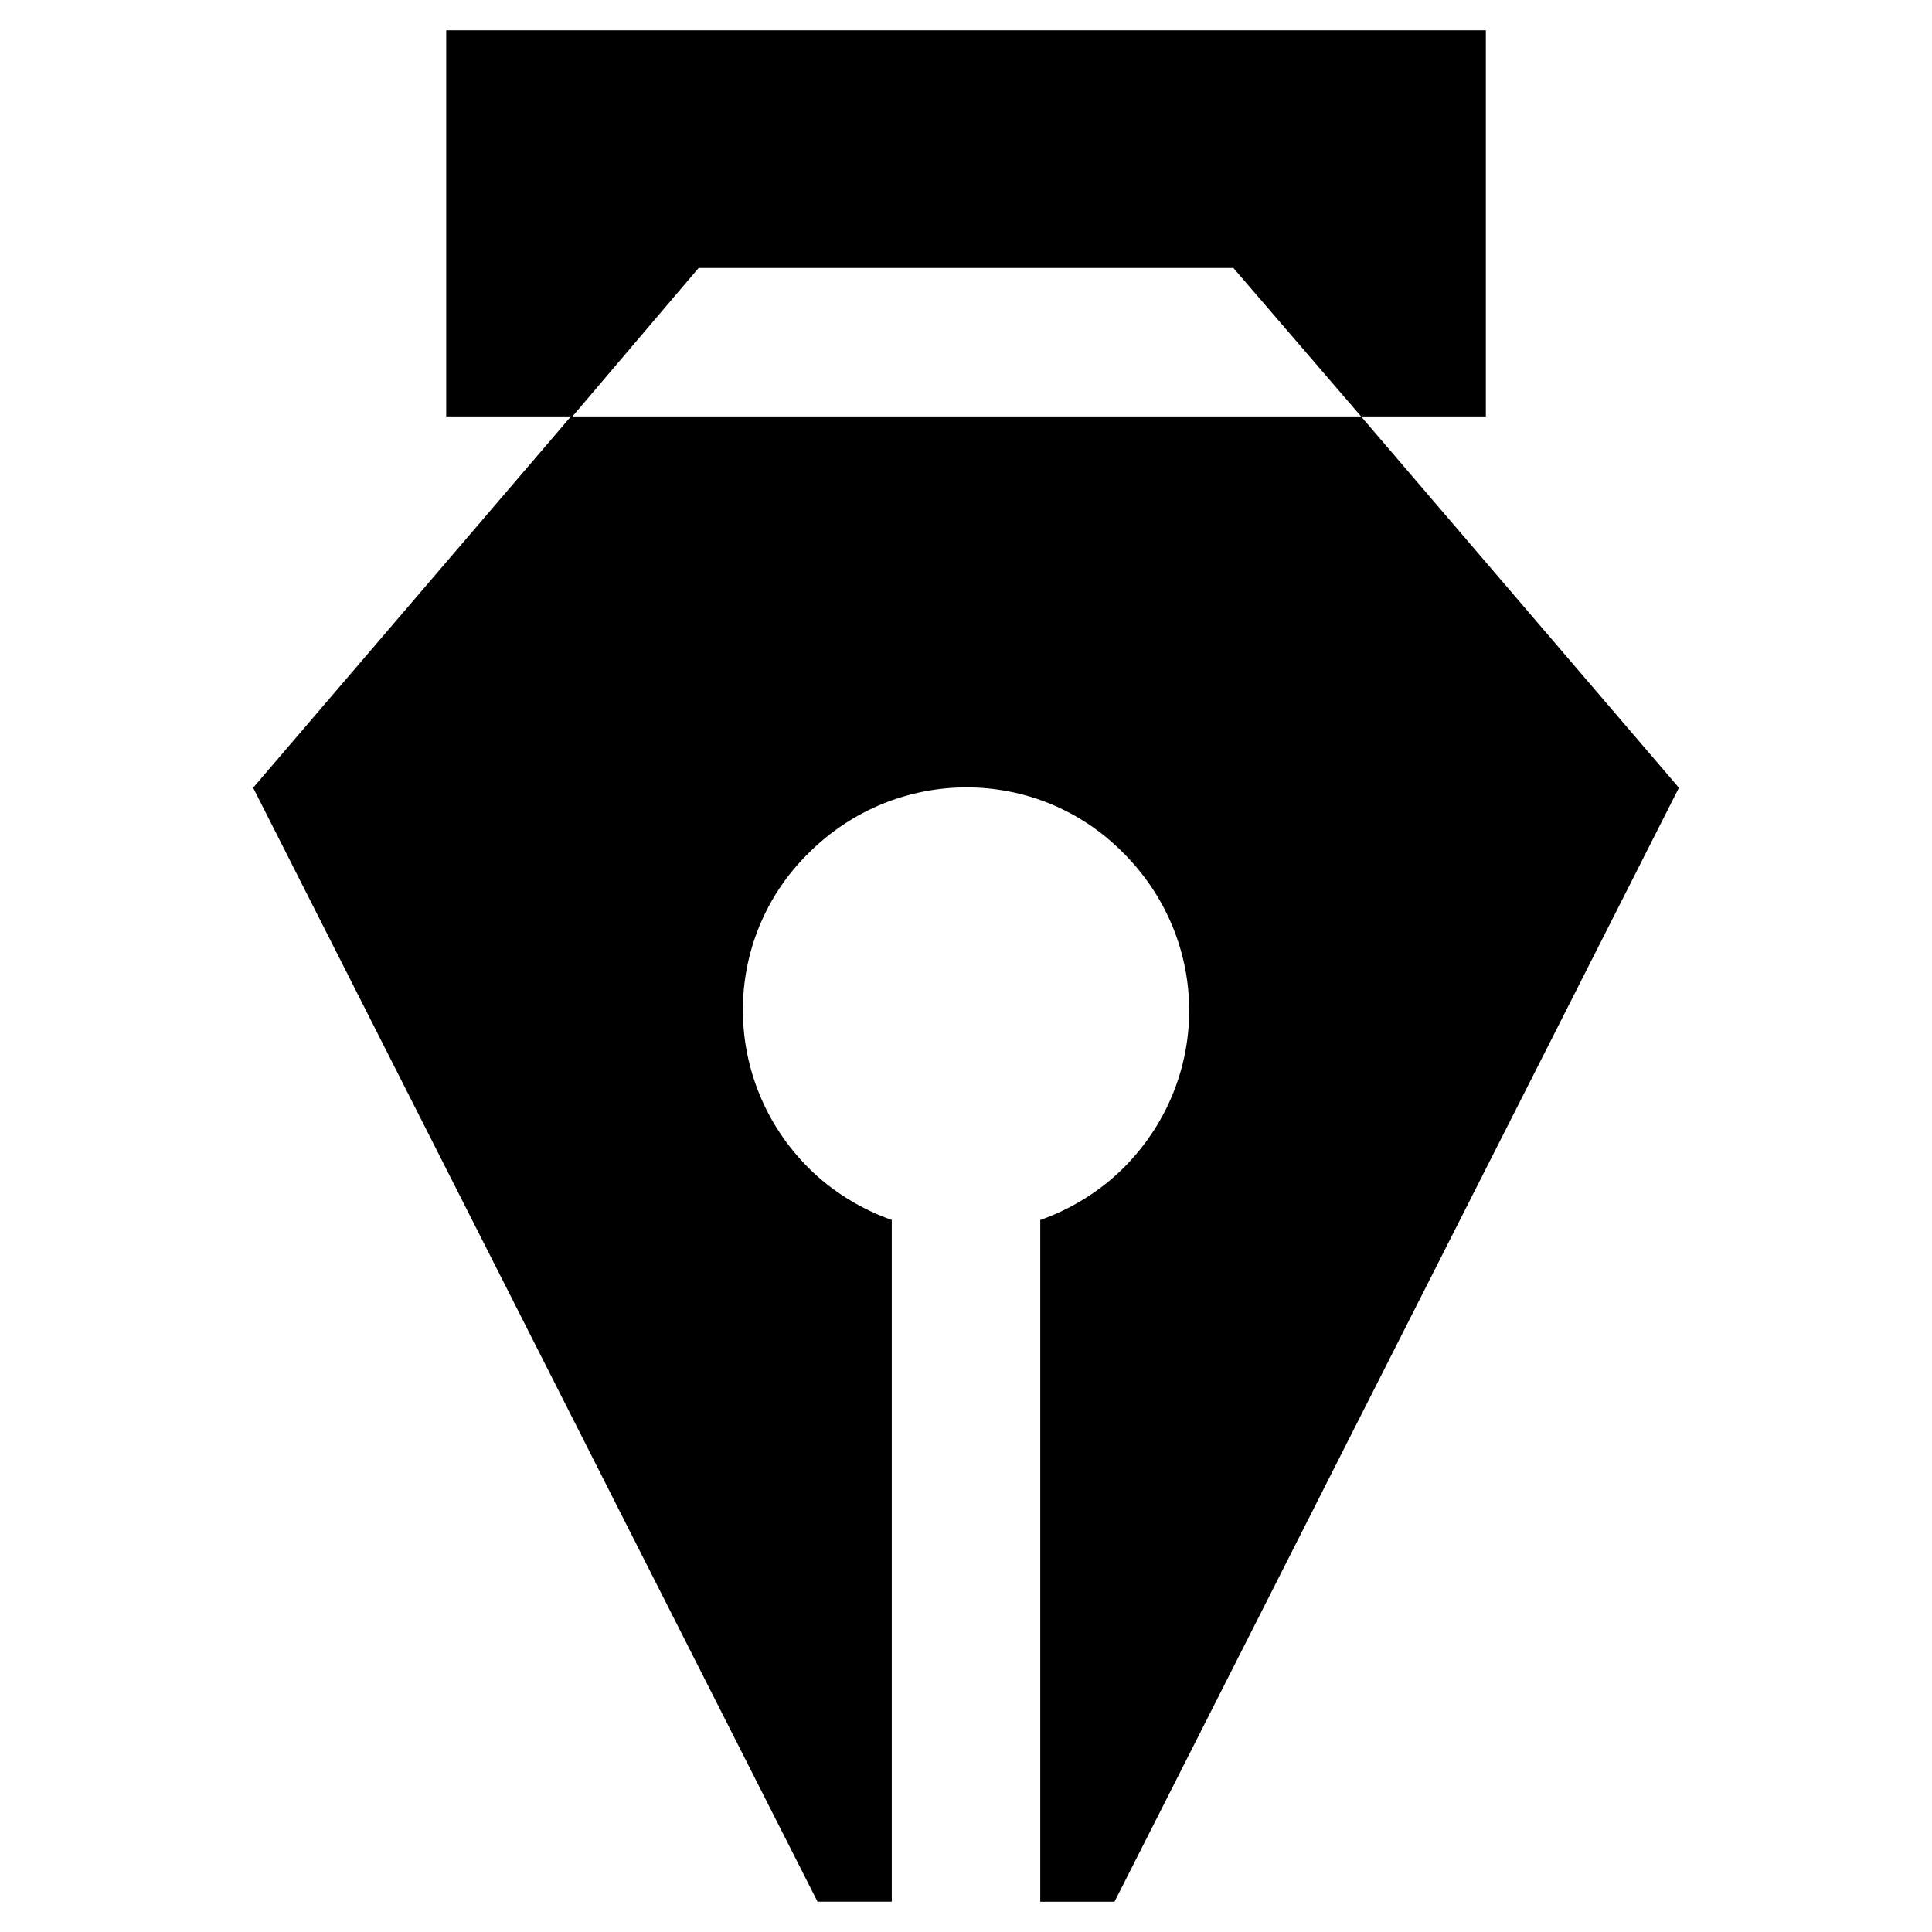 <?xml version="1.0" encoding="UTF-8"?>
<!-- The Best Svg Icon site in the world: iconSvg.co, Visit us! https://iconsvg.co -->
<svg fill="#000000" width="800px" height="800px" version="1.1" viewBox="144 144 512 512" xmlns="http://www.w3.org/2000/svg">
 <path d="m441.72 453.53c-6.297 6.297-14.168 11.023-22.039 13.777v180.66h19.68l149.57-295.2-84.234-98.402h-209l33.457-39.359h141.7l33.852 39.359h33.062v-102.34h-275.52v102.34h33.062l-84.23 98.398 149.57 295.2h19.68v-180.66c-7.871-2.754-15.742-7.477-22.043-13.777-23.223-23.223-23.223-60.613 0-83.445 23.223-23.223 60.613-23.223 83.445 0 23.219 23.227 23.219 60.223-0.004 83.445z"/>
</svg>